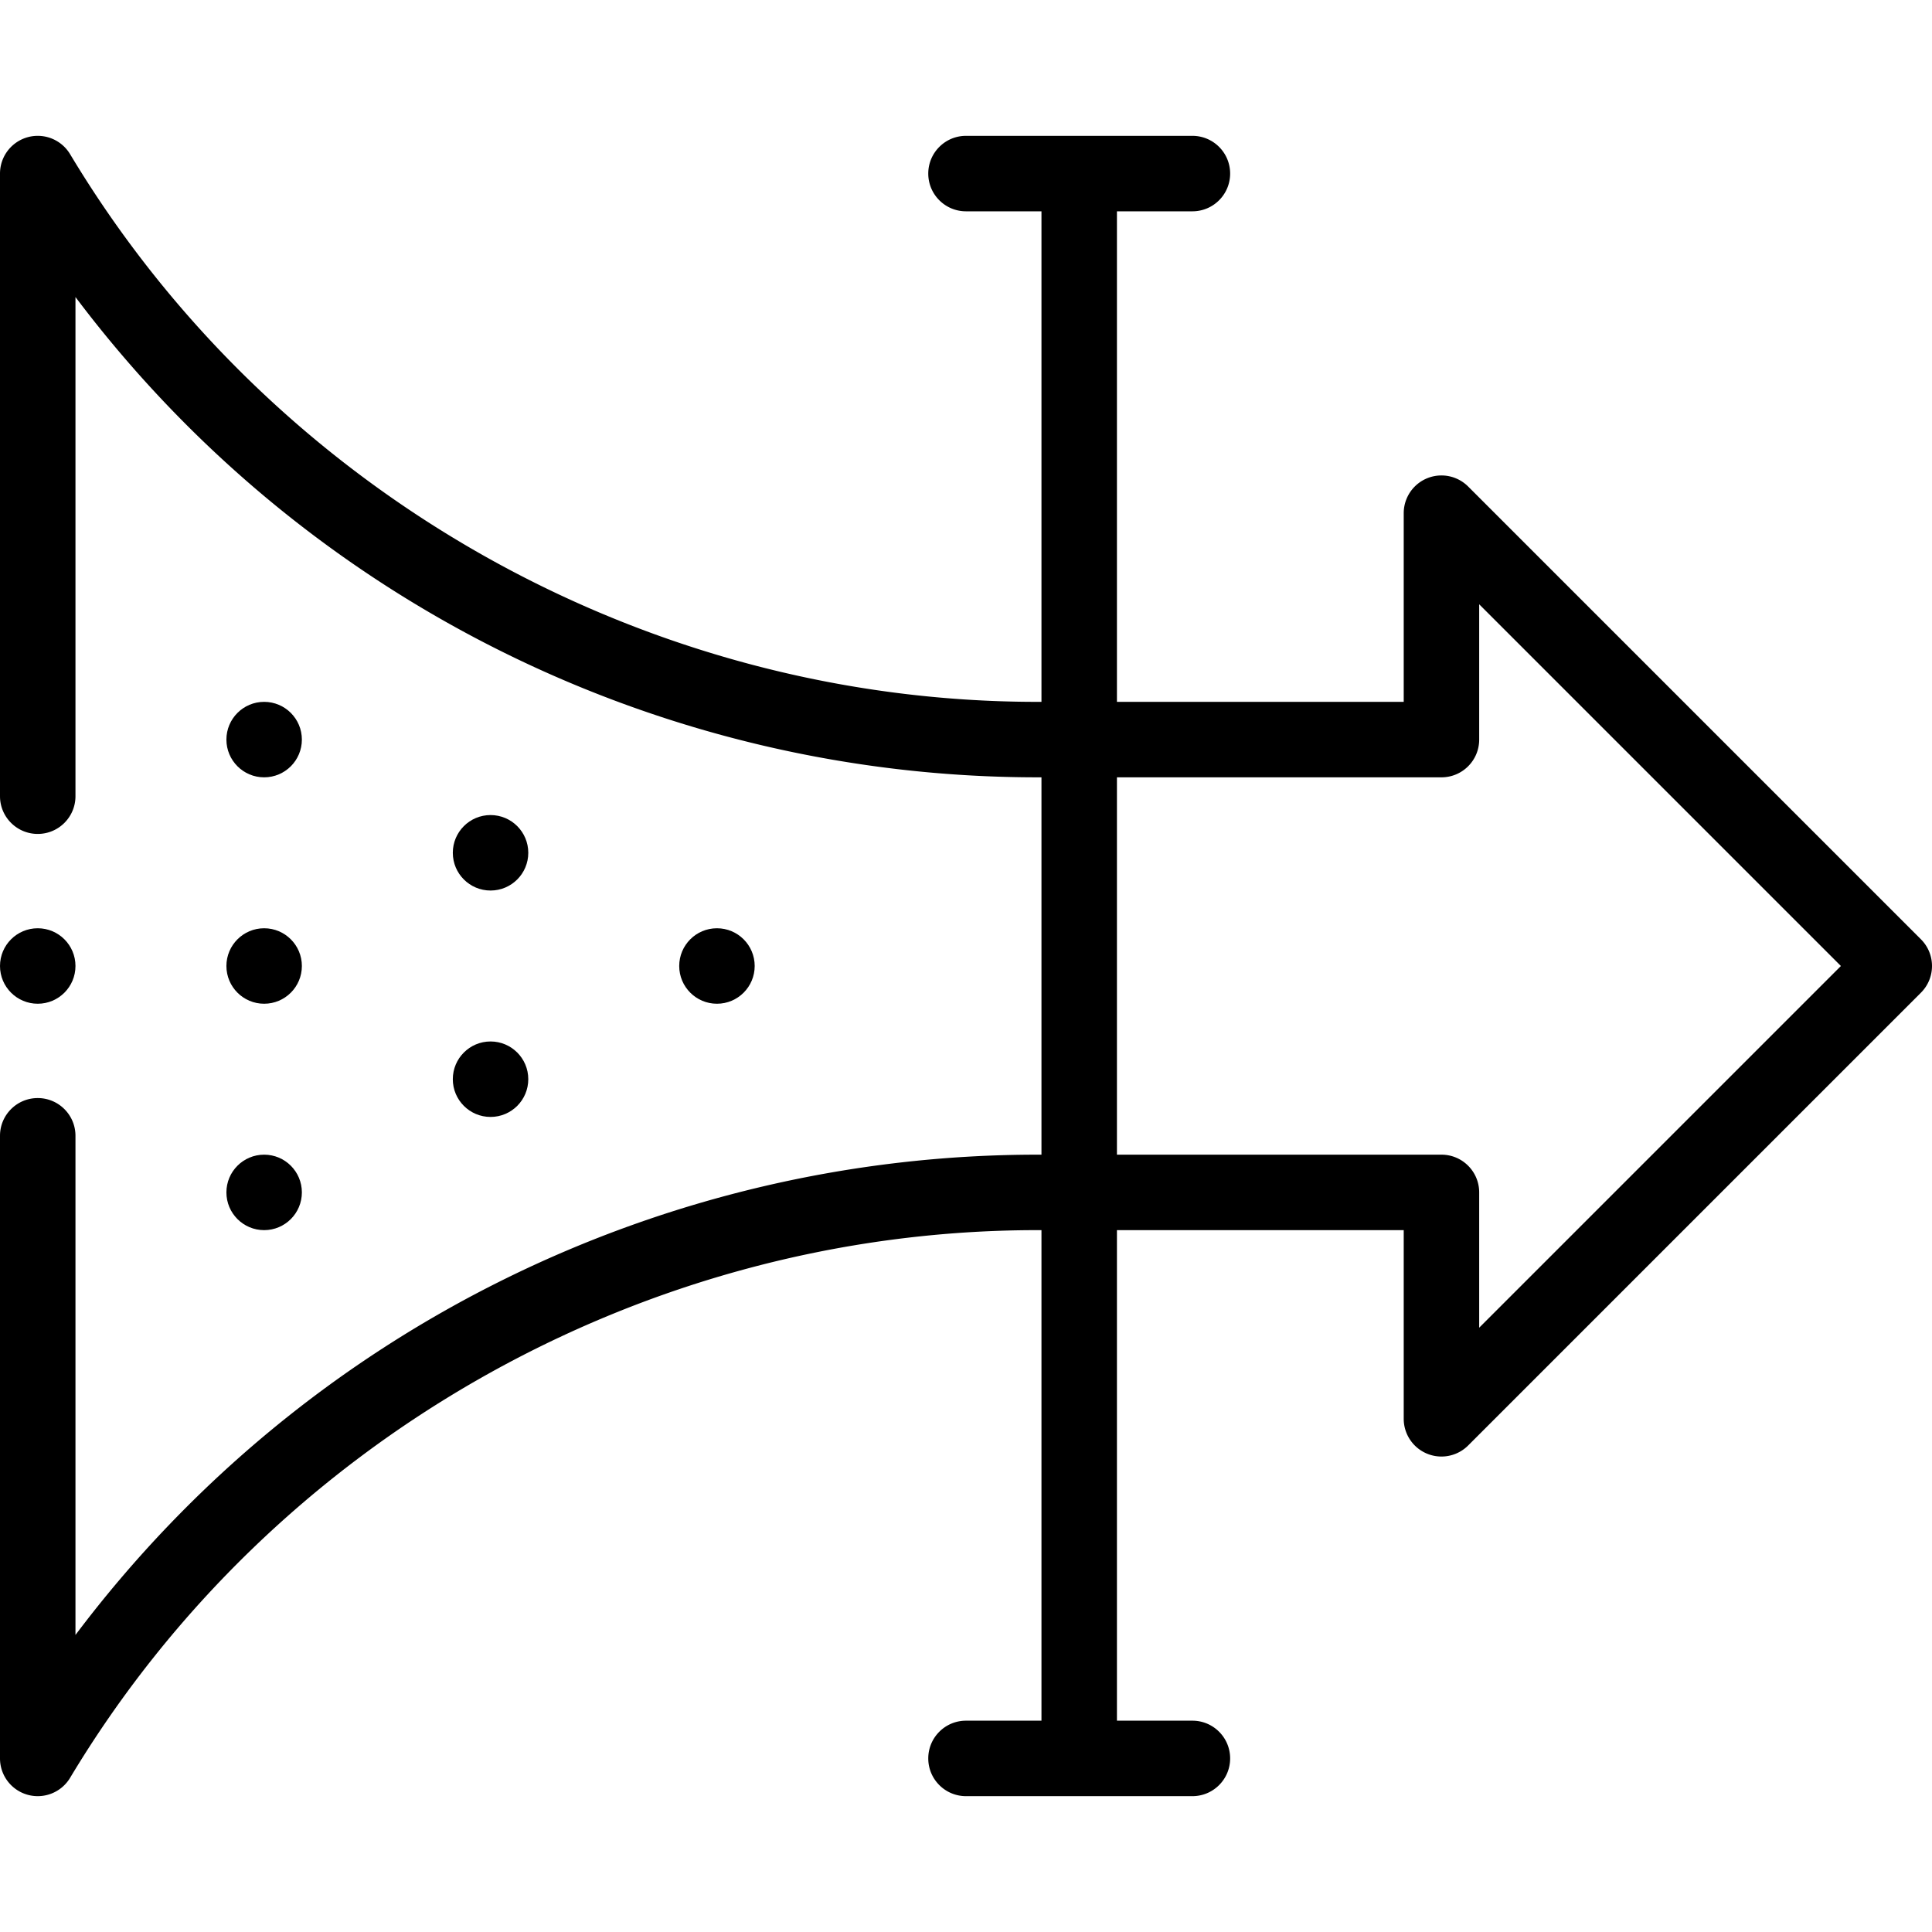 <svg height="512" width="512" xmlns="http://www.w3.org/2000/svg"><circle cx="190" cy="255.999" r="10"/><circle cx="130" cy="225.999" r="10"/><circle cx="130" cy="285.999" r="10"/><circle cx="70" cy="195.999" r="10"/><circle cx="70" cy="255.999" r="10"/><circle cx="70" cy="315.999" r="10"/><circle cx="10" cy="255.999" r="10"/><path d="M7.331 475.636a10 10 0 0011.244-4.492c53.721-89.529 151.951-145.145 256.355-145.145H276v130h-20c-5.523 0-10 4.477-10 10s4.477 10 10 10h60c5.523 0 10-4.477 10-10s-4.477-10-10-10h-20v-130h76v50a10.002 10.002 0 0017.071 7.072l120-120c3.905-3.905 3.905-10.237 0-14.143l-120-120A10 10 0 00372 136v50h-76V56h20c5.523 0 10-4.477 10-10s-4.477-10-10-10h-60c-5.523 0-10 4.477-10 10s4.477 10 10 10h20v130h-1.07C170.525 186 72.296 130.384 18.575 40.855A10 10 0 000 45.999v165c0 5.523 4.477 10 10 10s10-4.477 10-10V78.717c61.609 81.87 156.851 127.282 254.93 127.282H276v100h-1.07c-98.074 0-193.319 45.408-254.93 127.282V300.999c0-5.523-4.477-10-10-10s-10 4.477-10 10v165a9.999 9.999 0 007.331 9.637zM296 205.999h86c5.523 0 10-4.477 10-10v-35.858l95.858 95.858L392 351.857v-35.858c0-5.523-4.477-10-10-10h-86z"/></svg>